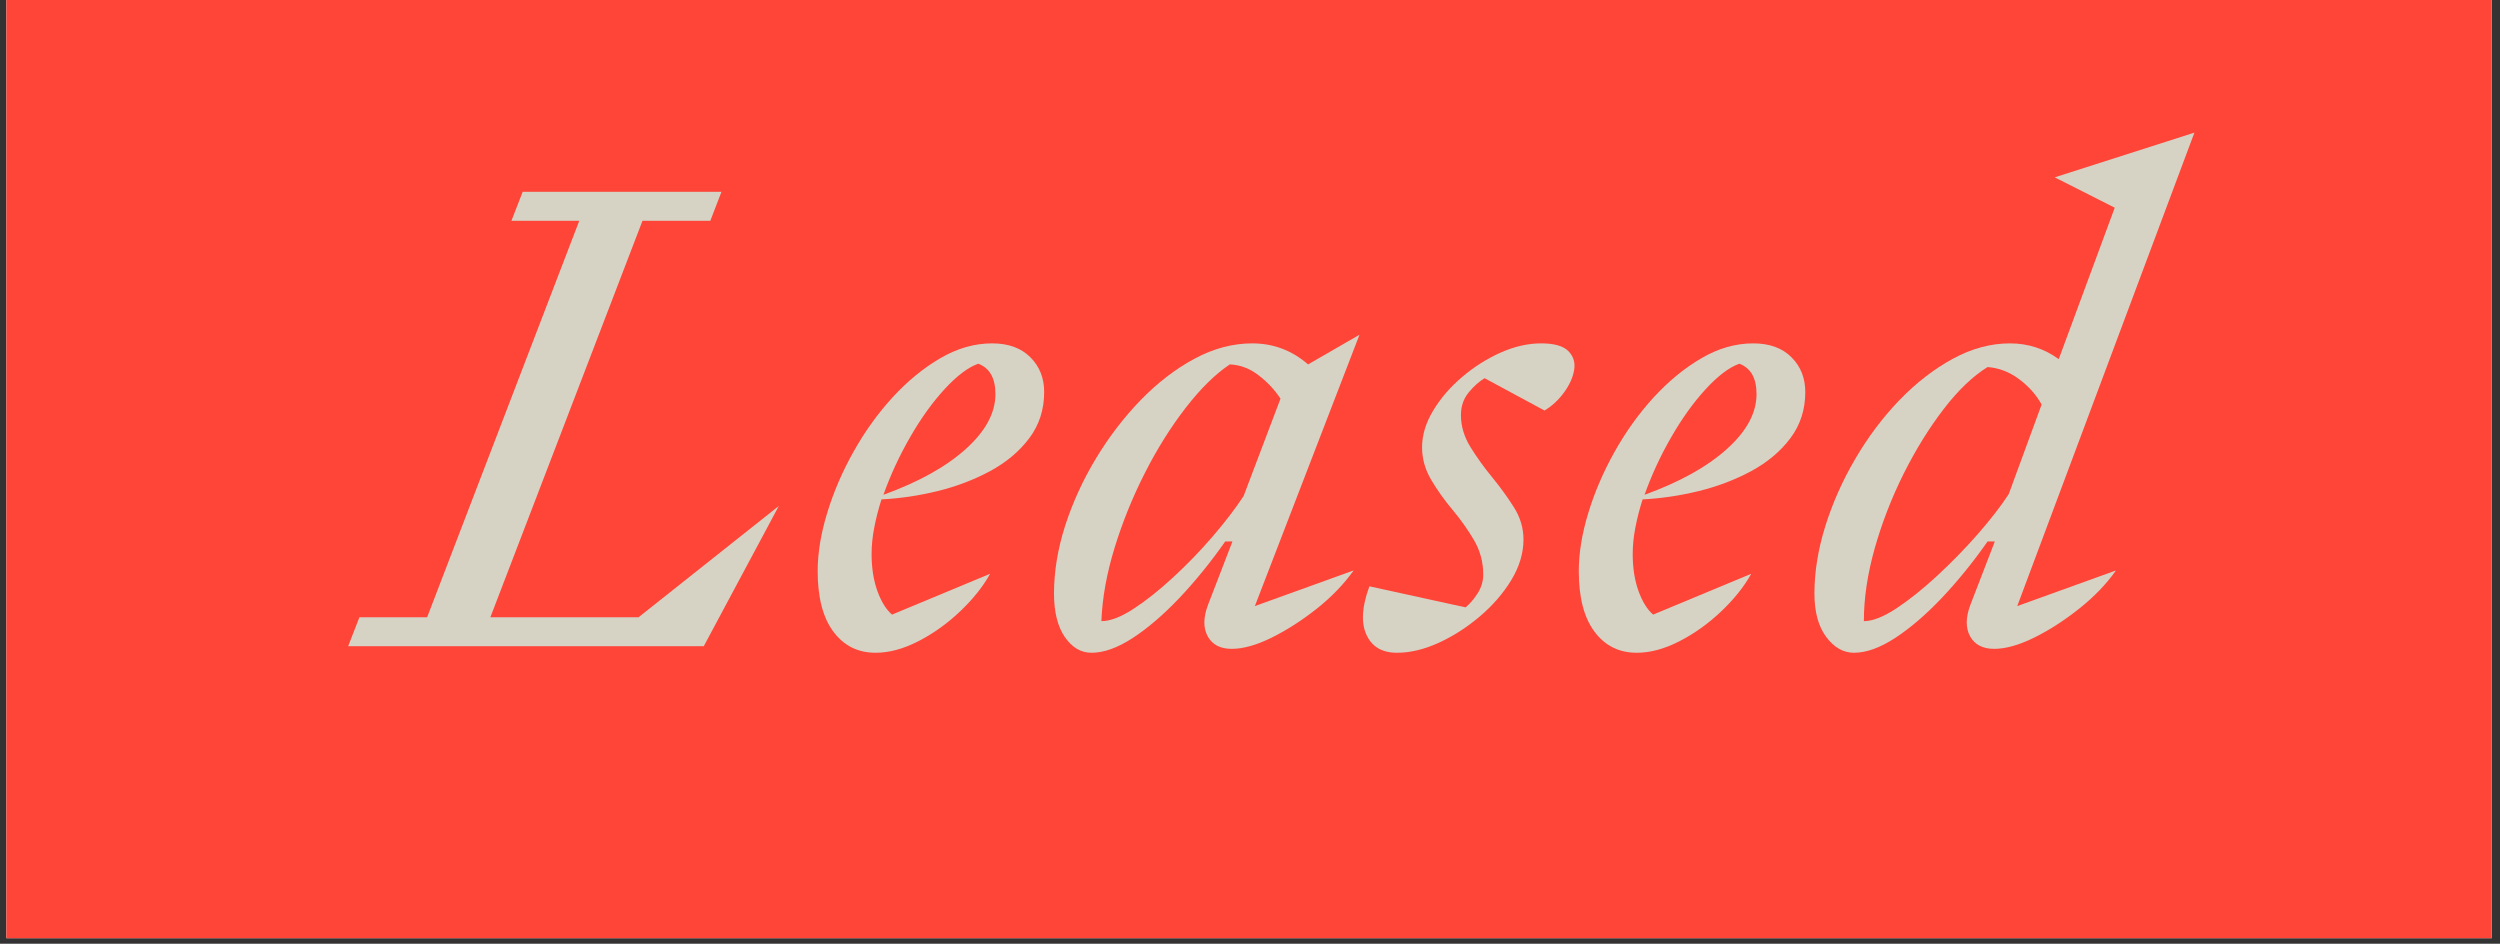 <svg xmlns="http://www.w3.org/2000/svg" xmlns:xlink="http://www.w3.org/1999/xlink" width="453" zoomAndPan="magnify" viewBox="0 0 339.75 128.25" height="171" preserveAspectRatio="xMidYMid meet" version="1.0"><rect x="0" y="0" width="339.75" height="128.25" fill="#333333" stroke="none"/><defs><g/><clipPath id="82b79d4395"><path d="M 0.863 0 L 338.637 0 L 338.637 127.504 L 0.863 127.504 Z M 0.863 0 " clip-rule="nonzero"/></clipPath></defs><g clip-path="url(#82b79d4395)"><path fill="#ffffff" d="M 0.863 0 L 338.637 0 L 338.637 127.504 L 0.863 127.504 Z M 0.863 0 " fill-opacity="1" fill-rule="nonzero"/><path fill="#ff4438" d="M 0.863 0 L 338.637 0 L 338.637 127.504 L 0.863 127.504 Z M 0.863 0 " fill-opacity="1" fill-rule="nonzero"/></g><g fill="#d6d2c4" fill-opacity="1"><g transform="translate(51.97, 87.82)"><g><path d="M 26.75 -57.812 L 17.531 -57.812 L 19.062 -61.75 L 46.078 -61.75 L 44.562 -57.812 L 35.344 -57.812 L 14.672 -3.938 L 34.812 -3.938 L 53.875 -19.062 L 43.672 0 L -4.656 0 L -3.125 -3.938 L 6.078 -3.938 Z M 26.75 -57.812 "/></g></g></g><g fill="#d6d2c4" fill-opacity="1"><g transform="translate(109.325, 87.82)"><g><path d="M 1.797 -10.203 C 1.797 -12.648 2.227 -15.289 3.094 -18.125 C 3.957 -20.957 5.148 -23.727 6.672 -26.438 C 8.191 -29.156 9.961 -31.617 11.984 -33.828 C 14.016 -36.035 16.176 -37.805 18.469 -39.141 C 20.77 -40.484 23.113 -41.156 25.5 -41.156 C 27.707 -41.156 29.438 -40.531 30.688 -39.281 C 31.945 -38.031 32.578 -36.453 32.578 -34.547 C 32.578 -32.16 31.906 -30.07 30.562 -28.281 C 29.219 -26.488 27.441 -24.992 25.234 -23.797 C 23.023 -22.609 20.641 -21.703 18.078 -21.078 C 15.516 -20.453 12.977 -20.078 10.469 -19.953 C 10.051 -18.641 9.723 -17.359 9.484 -16.109 C 9.242 -14.859 9.125 -13.664 9.125 -12.531 C 9.125 -10.625 9.391 -8.938 9.922 -7.469 C 10.461 -6.008 11.125 -4.953 11.906 -4.297 L 25.234 -9.844 C 24.273 -8.113 22.914 -6.41 21.156 -4.734 C 19.395 -3.066 17.5 -1.711 15.469 -0.672 C 13.445 0.367 11.516 0.891 9.672 0.891 C 7.273 0.891 5.363 -0.062 3.938 -1.969 C 2.508 -3.875 1.797 -6.617 1.797 -10.203 Z M 23.625 -38.391 C 22.25 -37.91 20.723 -36.758 19.047 -34.938 C 17.379 -33.125 15.816 -30.945 14.359 -28.406 C 12.898 -25.875 11.691 -23.266 10.734 -20.578 C 15.504 -22.305 19.234 -24.379 21.922 -26.797 C 24.609 -29.211 25.953 -31.703 25.953 -34.266 C 25.953 -36.422 25.176 -37.797 23.625 -38.391 Z M 23.625 -38.391 "/></g></g></g><g fill="#d6d2c4" fill-opacity="1"><g transform="translate(141.536, 87.82)"><g><path d="M 22.641 -5.641 L 25.953 -14.234 L 24.969 -14.234 C 23 -11.422 20.926 -8.863 18.75 -6.562 C 16.57 -4.27 14.453 -2.453 12.391 -1.109 C 10.336 0.223 8.473 0.891 6.797 0.891 C 5.367 0.891 4.16 0.176 3.172 -1.25 C 2.191 -2.688 1.703 -4.656 1.703 -7.156 C 1.703 -10.145 2.207 -13.219 3.219 -16.375 C 4.238 -19.539 5.641 -22.598 7.422 -25.547 C 9.211 -28.504 11.254 -31.16 13.547 -33.516 C 15.848 -35.867 18.281 -37.727 20.844 -39.094 C 23.414 -40.469 26.016 -41.156 28.641 -41.156 C 31.504 -41.156 34.035 -40.203 36.234 -38.297 L 43.219 -42.328 L 29 -5.453 L 42.422 -10.297 C 41.109 -8.441 39.438 -6.707 37.406 -5.094 C 35.375 -3.488 33.328 -2.176 31.266 -1.156 C 29.211 -0.145 27.41 0.359 25.859 0.359 C 24.305 0.359 23.219 -0.207 22.594 -1.344 C 21.969 -2.477 21.984 -3.91 22.641 -5.641 Z M 25.594 -38.297 C 23.625 -36.984 21.625 -35.016 19.594 -32.391 C 17.562 -29.766 15.711 -26.812 14.047 -23.531 C 12.379 -20.25 11.008 -16.863 9.938 -13.375 C 8.863 -9.883 8.266 -6.562 8.141 -3.406 C 9.336 -3.406 10.785 -3.957 12.484 -5.062 C 14.18 -6.164 15.969 -7.582 17.844 -9.312 C 19.727 -11.039 21.52 -12.891 23.219 -14.859 C 24.914 -16.828 26.332 -18.676 27.469 -20.406 L 32.484 -33.641 C 31.703 -34.836 30.711 -35.895 29.516 -36.812 C 28.328 -37.738 27.02 -38.234 25.594 -38.297 Z M 25.594 -38.297 "/></g></g></g><g fill="#d6d2c4" fill-opacity="1"><g transform="translate(186.275, 87.82)"><g><path d="M 12.266 -31.406 C 12.266 -29.914 12.695 -28.469 13.562 -27.062 C 14.426 -25.664 15.41 -24.297 16.516 -22.953 C 17.617 -21.609 18.602 -20.25 19.469 -18.875 C 20.332 -17.508 20.766 -16.051 20.766 -14.5 C 20.766 -12.645 20.211 -10.805 19.109 -8.984 C 18.004 -7.172 16.57 -5.52 14.812 -4.031 C 13.051 -2.539 11.188 -1.348 9.219 -0.453 C 7.25 0.441 5.367 0.891 3.578 0.891 C 1.547 0.891 0.16 0.07 -0.578 -1.562 C -1.328 -3.207 -1.191 -5.398 -0.172 -8.141 L 12.891 -5.281 C 13.422 -5.695 13.953 -6.305 14.484 -7.109 C 15.023 -7.922 15.297 -8.801 15.297 -9.75 C 15.297 -11.426 14.879 -12.977 14.047 -14.406 C 13.211 -15.832 12.242 -17.203 11.141 -18.516 C 10.035 -19.828 9.066 -21.188 8.234 -22.594 C 7.398 -24 6.984 -25.477 6.984 -27.031 C 6.984 -28.695 7.488 -30.363 8.5 -32.031 C 9.508 -33.707 10.82 -35.227 12.438 -36.594 C 14.051 -37.969 15.797 -39.07 17.672 -39.906 C 19.547 -40.738 21.379 -41.156 23.172 -41.156 C 24.961 -41.156 26.203 -40.797 26.891 -40.078 C 27.578 -39.367 27.828 -38.504 27.641 -37.484 C 27.461 -36.473 27 -35.461 26.25 -34.453 C 25.508 -33.441 24.633 -32.633 23.625 -32.031 L 15.484 -36.422 C 14.766 -36.004 14.047 -35.363 13.328 -34.5 C 12.617 -33.633 12.266 -32.602 12.266 -31.406 Z M 12.266 -31.406 "/></g></g></g><g fill="#d6d2c4" fill-opacity="1"><g transform="translate(212.76, 87.82)"><g><path d="M 1.797 -10.203 C 1.797 -12.648 2.227 -15.289 3.094 -18.125 C 3.957 -20.957 5.148 -23.727 6.672 -26.438 C 8.191 -29.156 9.961 -31.617 11.984 -33.828 C 14.016 -36.035 16.176 -37.805 18.469 -39.141 C 20.77 -40.484 23.113 -41.156 25.5 -41.156 C 27.707 -41.156 29.438 -40.531 30.688 -39.281 C 31.945 -38.031 32.578 -36.453 32.578 -34.547 C 32.578 -32.16 31.906 -30.07 30.562 -28.281 C 29.219 -26.488 27.441 -24.992 25.234 -23.797 C 23.023 -22.609 20.641 -21.703 18.078 -21.078 C 15.516 -20.453 12.977 -20.078 10.469 -19.953 C 10.051 -18.641 9.723 -17.359 9.484 -16.109 C 9.242 -14.859 9.125 -13.664 9.125 -12.531 C 9.125 -10.625 9.391 -8.938 9.922 -7.469 C 10.461 -6.008 11.125 -4.953 11.906 -4.297 L 25.234 -9.844 C 24.273 -8.113 22.914 -6.41 21.156 -4.734 C 19.395 -3.066 17.5 -1.711 15.469 -0.672 C 13.445 0.367 11.516 0.891 9.672 0.891 C 7.273 0.891 5.363 -0.062 3.938 -1.969 C 2.508 -3.875 1.797 -6.617 1.797 -10.203 Z M 23.625 -38.391 C 22.25 -37.91 20.723 -36.758 19.047 -34.938 C 17.379 -33.125 15.816 -30.945 14.359 -28.406 C 12.898 -25.875 11.691 -23.266 10.734 -20.578 C 15.504 -22.305 19.234 -24.379 21.922 -26.797 C 24.609 -29.211 25.953 -31.703 25.953 -34.266 C 25.953 -36.422 25.176 -37.797 23.625 -38.391 Z M 23.625 -38.391 "/></g></g></g><g fill="#d6d2c4" fill-opacity="1"><g transform="translate(244.971, 87.82)"><g><path d="M 42.422 -59.594 L 34.266 -63.719 L 53.25 -69.797 L 29.172 -5.453 L 42.594 -10.297 C 41.281 -8.441 39.609 -6.707 37.578 -5.094 C 35.555 -3.488 33.516 -2.176 31.453 -1.156 C 29.391 -0.145 27.586 0.359 26.047 0.359 C 24.492 0.359 23.398 -0.207 22.766 -1.344 C 22.141 -2.477 22.156 -3.91 22.812 -5.641 L 26.125 -14.234 L 25.141 -14.234 C 23.172 -11.422 21.098 -8.863 18.922 -6.562 C 16.742 -4.27 14.625 -2.453 12.562 -1.109 C 10.508 0.223 8.648 0.891 6.984 0.891 C 5.547 0.891 4.289 0.176 3.219 -1.25 C 2.145 -2.688 1.609 -4.656 1.609 -7.156 C 1.609 -10.082 2.098 -13.125 3.078 -16.281 C 4.066 -19.445 5.426 -22.504 7.156 -25.453 C 8.883 -28.41 10.879 -31.066 13.141 -33.422 C 15.41 -35.773 17.828 -37.648 20.391 -39.047 C 22.961 -40.453 25.562 -41.156 28.188 -41.156 C 30.633 -41.156 32.844 -40.441 34.812 -39.016 Z M 25.141 -37.938 C 23.117 -36.688 21.125 -34.773 19.156 -32.203 C 17.188 -29.641 15.379 -26.719 13.734 -23.438 C 12.098 -20.156 10.785 -16.77 9.797 -13.281 C 8.816 -9.789 8.328 -6.5 8.328 -3.406 C 9.516 -3.406 10.988 -3.984 12.75 -5.141 C 14.508 -6.305 16.359 -7.785 18.297 -9.578 C 20.234 -11.367 22.066 -13.25 23.797 -15.219 C 25.523 -17.188 26.93 -19.004 28.016 -20.672 L 32.484 -32.844 C 31.766 -34.156 30.75 -35.301 29.438 -36.281 C 28.125 -37.27 26.691 -37.82 25.141 -37.938 Z M 25.141 -37.938 "/></g></g></g></svg>